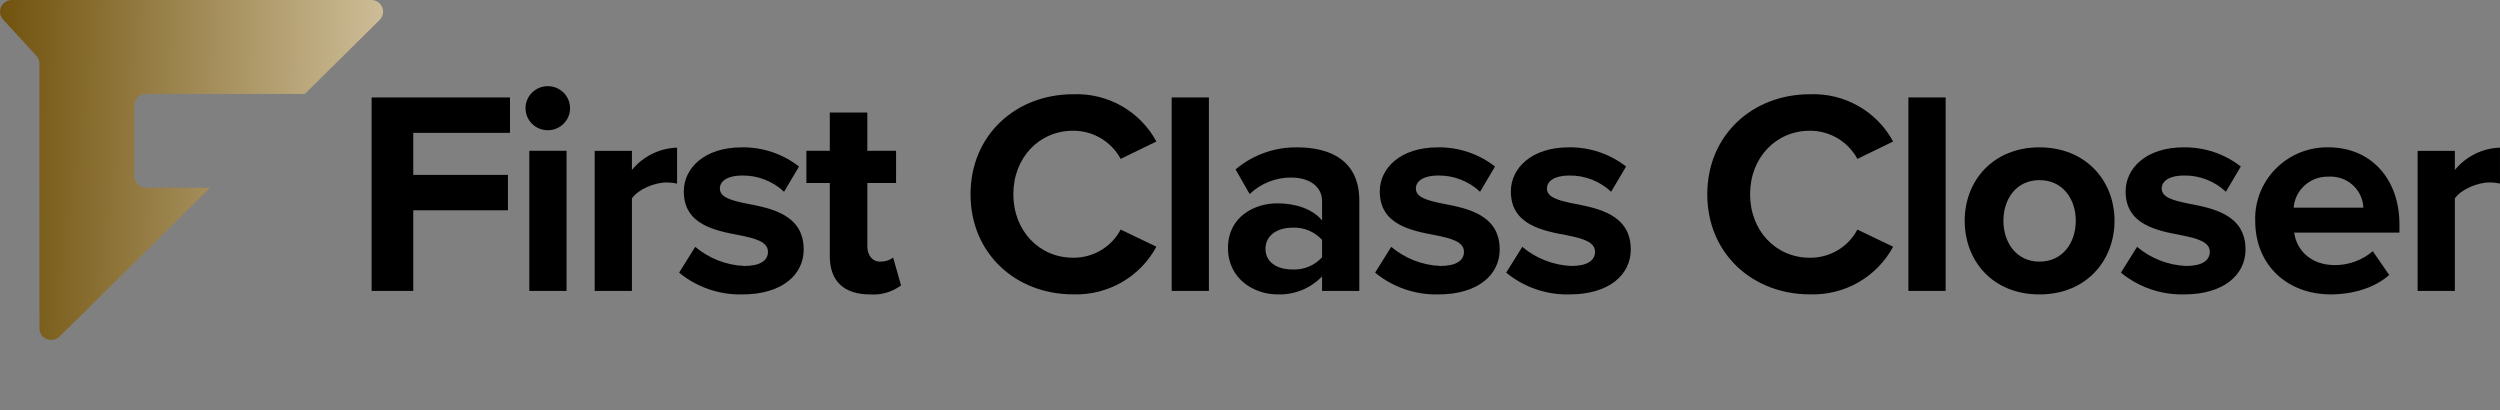 <svg width="250" height="41" viewBox="0 0 250 41" fill="none" xmlns="http://www.w3.org/2000/svg">
<rect x="0" y="0" width="250" height="41" fill="#808080" stroke="none"/>
<path d="M1.181 0C0.528 0 0.001 0.526 0.001 1.169C0.001 1.459 0.11 1.737 0.308 1.952L3.636 5.574C3.833 5.788 3.944 6.068 3.944 6.36V32.833C3.944 33.472 4.466 33.992 5.112 33.998H5.136C5.446 33.996 5.741 33.873 5.96 33.656L21.003 18.771H14.604C13.952 18.771 13.425 18.249 13.425 17.604V10.56C13.425 9.914 13.954 9.392 14.606 9.392H30.485L37.962 1.994C38.423 1.538 38.423 0.798 37.962 0.342C37.741 0.124 37.44 0 37.128 0L1.181 0Z" fill="url(#paint0_linear_335_509)"/>
<path d="M37.161 9.746V29.091H41.327V21.029H50.794V17.49H41.327V13.285H50.999V9.746H37.163H37.161Z" fill="black"/>
<path d="M52.552 10.817C52.552 9.599 53.552 8.615 54.782 8.617C56.013 8.617 57.007 9.607 57.005 10.824C57.005 12.04 56.007 13.024 54.778 13.024C53.548 13.024 52.552 12.038 52.552 10.821C52.552 10.821 52.552 10.819 52.552 10.817ZM52.933 15.082H56.655V29.093H52.933V15.082Z" fill="black"/>
<path d="M59.47 15.084H63.192V16.997C64.298 15.639 65.944 14.823 67.706 14.763V18.358C67.37 18.282 67.026 18.242 66.681 18.242C65.448 18.242 63.808 18.939 63.192 19.838V29.093H59.47V15.084Z" fill="black"/>
<path d="M69.524 24.683C70.895 25.841 72.618 26.515 74.421 26.596C76.032 26.596 76.796 26.046 76.796 25.176C76.796 24.19 75.564 23.84 73.95 23.523C71.517 23.06 68.38 22.478 68.38 19.144C68.38 16.794 70.46 14.734 74.183 14.734C76.255 14.705 78.272 15.383 79.901 16.651L78.407 19.175C77.276 18.114 75.772 17.53 74.214 17.552C72.864 17.552 71.987 18.045 71.987 18.854C71.987 19.726 73.101 20.045 74.683 20.364C77.116 20.828 80.37 21.465 80.37 24.948C80.37 27.499 78.171 29.441 74.243 29.441C71.936 29.499 69.686 28.726 67.911 27.265L69.524 24.685V24.683Z" fill="black"/>
<path d="M82.98 25.613V18.302H80.638V15.082H82.98V11.252H86.733V15.082H89.608V18.302H86.735V24.627C86.735 25.497 87.204 26.163 88.024 26.163C88.489 26.177 88.944 26.034 89.315 25.758L90.103 28.542C89.212 29.205 88.106 29.524 86.995 29.441C84.386 29.441 82.978 28.106 82.978 25.613" fill="black"/>
<path d="M97.054 19.432C97.054 13.486 101.595 9.425 107.313 9.425C110.776 9.288 114.011 11.124 115.638 14.15L112.065 15.888C111.132 14.15 109.304 13.066 107.315 13.072C103.915 13.072 101.335 15.768 101.335 19.422C101.335 23.077 103.913 25.773 107.315 25.773C109.308 25.792 111.144 24.704 112.065 22.957L115.638 24.669C114.013 27.702 110.782 29.553 107.313 29.435C101.595 29.435 97.054 25.375 97.054 19.428" fill="black"/>
<path d="M120.89 9.744H117.167V29.091H120.89V9.744Z" fill="black"/>
<path d="M132.206 27.642C131.042 28.854 129.407 29.509 127.72 29.439C125.462 29.439 122.796 27.932 122.796 24.799C122.796 21.666 125.46 20.333 127.72 20.333C129.597 20.333 131.269 20.913 132.206 22.043V20.101C132.206 18.68 130.976 17.753 129.099 17.753C127.556 17.753 126.075 18.346 124.964 19.405L123.556 16.939C125.278 15.484 127.478 14.699 129.743 14.736C132.968 14.736 135.931 16.013 135.931 20.043V29.091H132.206V27.642ZM132.206 23.987C131.448 23.152 130.349 22.704 129.216 22.77C127.749 22.77 126.548 23.521 126.548 24.886C126.548 26.25 127.749 26.946 129.216 26.946C130.349 27.012 131.448 26.563 132.206 25.727V23.987Z" fill="black"/>
<path d="M139.124 24.683C140.495 25.841 142.218 26.515 144.021 26.596C145.632 26.596 146.396 26.046 146.396 25.176C146.396 24.19 145.163 23.84 143.55 23.523C141.116 23.06 137.979 22.478 137.979 19.144C137.979 16.794 140.06 14.734 143.782 14.734C145.854 14.705 147.872 15.383 149.501 16.651L148.007 19.175C146.876 18.114 145.372 17.53 143.813 17.552C142.464 17.552 141.587 18.045 141.587 18.854C141.587 19.726 142.7 20.045 144.282 20.364C146.716 20.828 149.97 21.465 149.97 24.948C149.97 27.499 147.772 29.441 143.843 29.441C141.536 29.499 139.286 28.726 137.511 27.265L139.124 24.685V24.683Z" fill="black"/>
<path d="M152.229 24.683C153.603 25.843 155.325 26.515 157.128 26.596C158.739 26.596 159.503 26.046 159.503 25.176C159.503 24.19 158.271 23.84 156.657 23.523C154.224 23.06 151.087 22.478 151.087 19.144C151.087 16.794 153.167 14.734 156.89 14.734C158.962 14.705 160.979 15.383 162.608 16.651L161.114 19.175C159.983 18.114 158.479 17.53 156.921 17.552C155.571 17.552 154.694 18.045 154.694 18.854C154.694 19.726 155.808 20.045 157.39 20.364C159.823 20.828 163.077 21.465 163.077 24.948C163.077 27.499 160.878 29.441 156.95 29.441C154.644 29.499 152.394 28.726 150.618 27.265L152.229 24.685V24.683Z" fill="black"/>
<path d="M170.728 19.432C170.728 13.486 175.269 9.425 180.987 9.425C184.45 9.288 187.685 11.126 189.312 14.152L185.739 15.89C184.806 14.152 182.978 13.068 180.989 13.074C177.589 13.074 175.009 15.77 175.009 19.424C175.009 23.079 177.587 25.775 180.989 25.775C182.981 25.794 184.817 24.706 185.739 22.959L189.312 24.671C187.685 27.704 184.454 29.553 180.987 29.435C175.269 29.435 170.728 25.375 170.728 19.428" fill="black"/>
<path d="M194.563 9.744H190.841V29.091H194.563V9.744Z" fill="black"/>
<path d="M196.47 22.072C196.47 18.099 199.282 14.734 203.944 14.734C208.606 14.734 211.452 18.099 211.452 22.072C211.452 26.046 208.638 29.441 203.944 29.441C199.251 29.441 196.47 26.075 196.47 22.072ZM207.579 22.072C207.579 19.896 206.261 18.012 203.946 18.012C201.632 18.012 200.341 19.898 200.341 22.072C200.341 24.246 201.632 26.163 203.946 26.163C206.261 26.163 207.579 24.277 207.579 22.072Z" fill="black"/>
<path d="M213.706 24.683C215.077 25.841 216.8 26.515 218.603 26.596C220.214 26.596 220.978 26.046 220.978 25.176C220.978 24.19 219.745 23.84 218.132 23.523C215.698 23.06 212.562 22.478 212.562 19.144C212.562 16.794 214.642 14.734 218.364 14.734C220.437 14.705 222.454 15.383 224.083 16.651L222.589 19.173C221.458 18.112 219.954 17.529 218.396 17.55C217.046 17.55 216.169 18.043 216.169 18.852C216.169 19.724 217.282 20.043 218.864 20.362C221.298 20.826 224.552 21.463 224.552 24.946C224.552 27.497 222.353 29.439 218.425 29.439C216.118 29.497 213.868 28.724 212.093 27.263L213.706 24.685V24.683Z" fill="black"/>
<path d="M232.849 14.734C237.07 14.734 239.945 17.865 239.945 22.449V23.262H229.421C229.656 25.031 231.091 26.511 233.495 26.511C234.884 26.511 236.226 26.017 237.277 25.118L238.917 27.495C237.511 28.772 235.284 29.439 233.085 29.439C228.775 29.439 225.521 26.567 225.521 22.07C225.404 18.134 228.534 14.85 232.511 14.734C232.622 14.73 232.736 14.73 232.847 14.734M229.361 20.768H236.339C236.263 18.976 234.736 17.587 232.925 17.66L232.851 17.664C231.038 17.614 229.503 18.98 229.364 20.768" fill="black"/>
<path d="M241.763 15.084H245.485V16.997C246.591 15.639 248.237 14.823 249.999 14.763V18.358C249.663 18.282 249.319 18.242 248.974 18.242C247.741 18.242 246.101 18.939 245.485 19.838V29.093H241.763V15.084Z" fill="black"/>
<defs>
<linearGradient id="paint0_linear_335_509" x1="-0.232" y1="16.75" x2="59.047" y2="17.582" gradientUnits="userSpaceOnUse">
<stop stop-color="#71530E"/>
<stop offset="1" stop-color="#FFF6E2"/>
</linearGradient>
</defs>
</svg>
